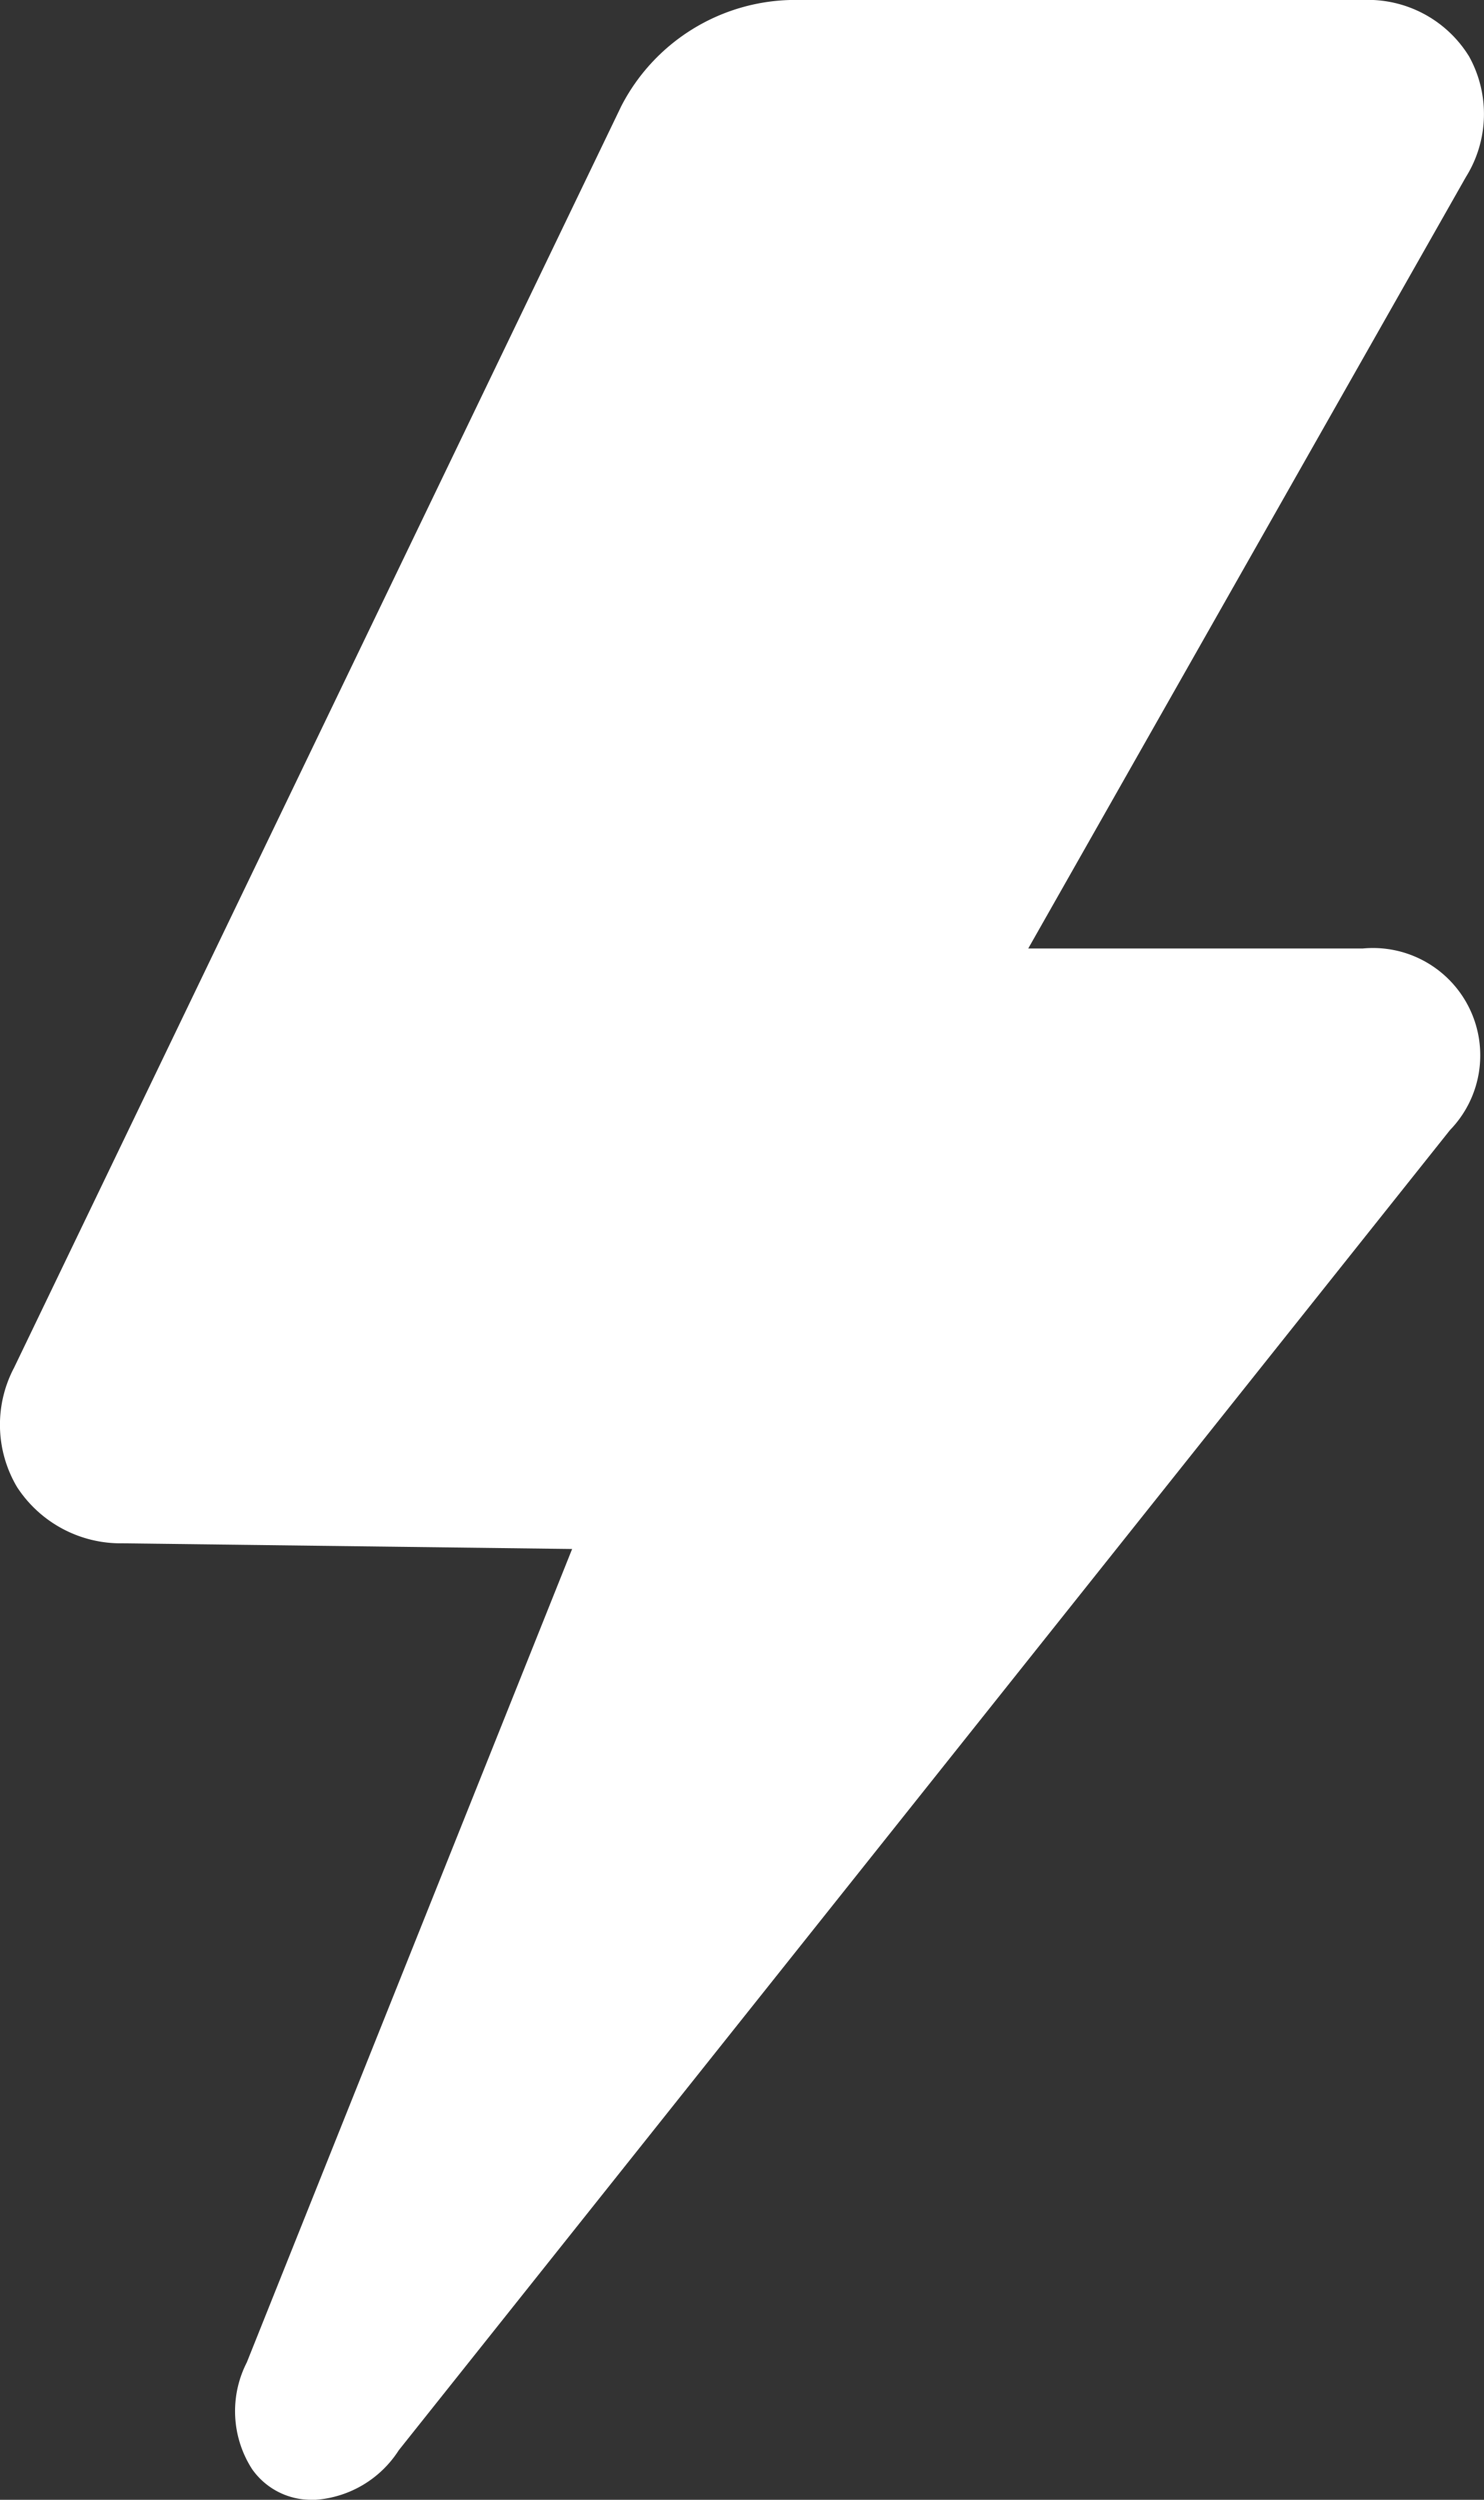 <svg xmlns="http://www.w3.org/2000/svg" width="32.973" height="55.522" viewBox="0 0 32.973 55.522">
  <rect x="0" y="0" width="32.973" height="55.522" fill="#333333" stroke="none"/>
  <g id="_001-electric-current-symbol" data-name="001-electric-current-symbol" transform="translate(0 -0.001)">
    <path id="Path_5540" data-name="Path 5540" d="M113.567,1.256A2.638,2.638,0,0,0,111.2,0H98.48a4.352,4.352,0,0,0-3.752,2.358L81.237,30.377a2.713,2.713,0,0,0,.066,2.652,2.748,2.748,0,0,0,2.349,1.249l9.984.126L86.408,52.47a2.378,2.378,0,0,0,.114,2.366,1.6,1.6,0,0,0,1.3.686h.117a2.4,2.4,0,0,0,1.845-1.1L113.141,25.1a2.384,2.384,0,0,0-1.94-4.033H103.77l9.724-17.134A2.641,2.641,0,0,0,113.567,1.256Z" transform="translate(-80.924 0.001)" fill="#fff"/>
  </g>
</svg>
